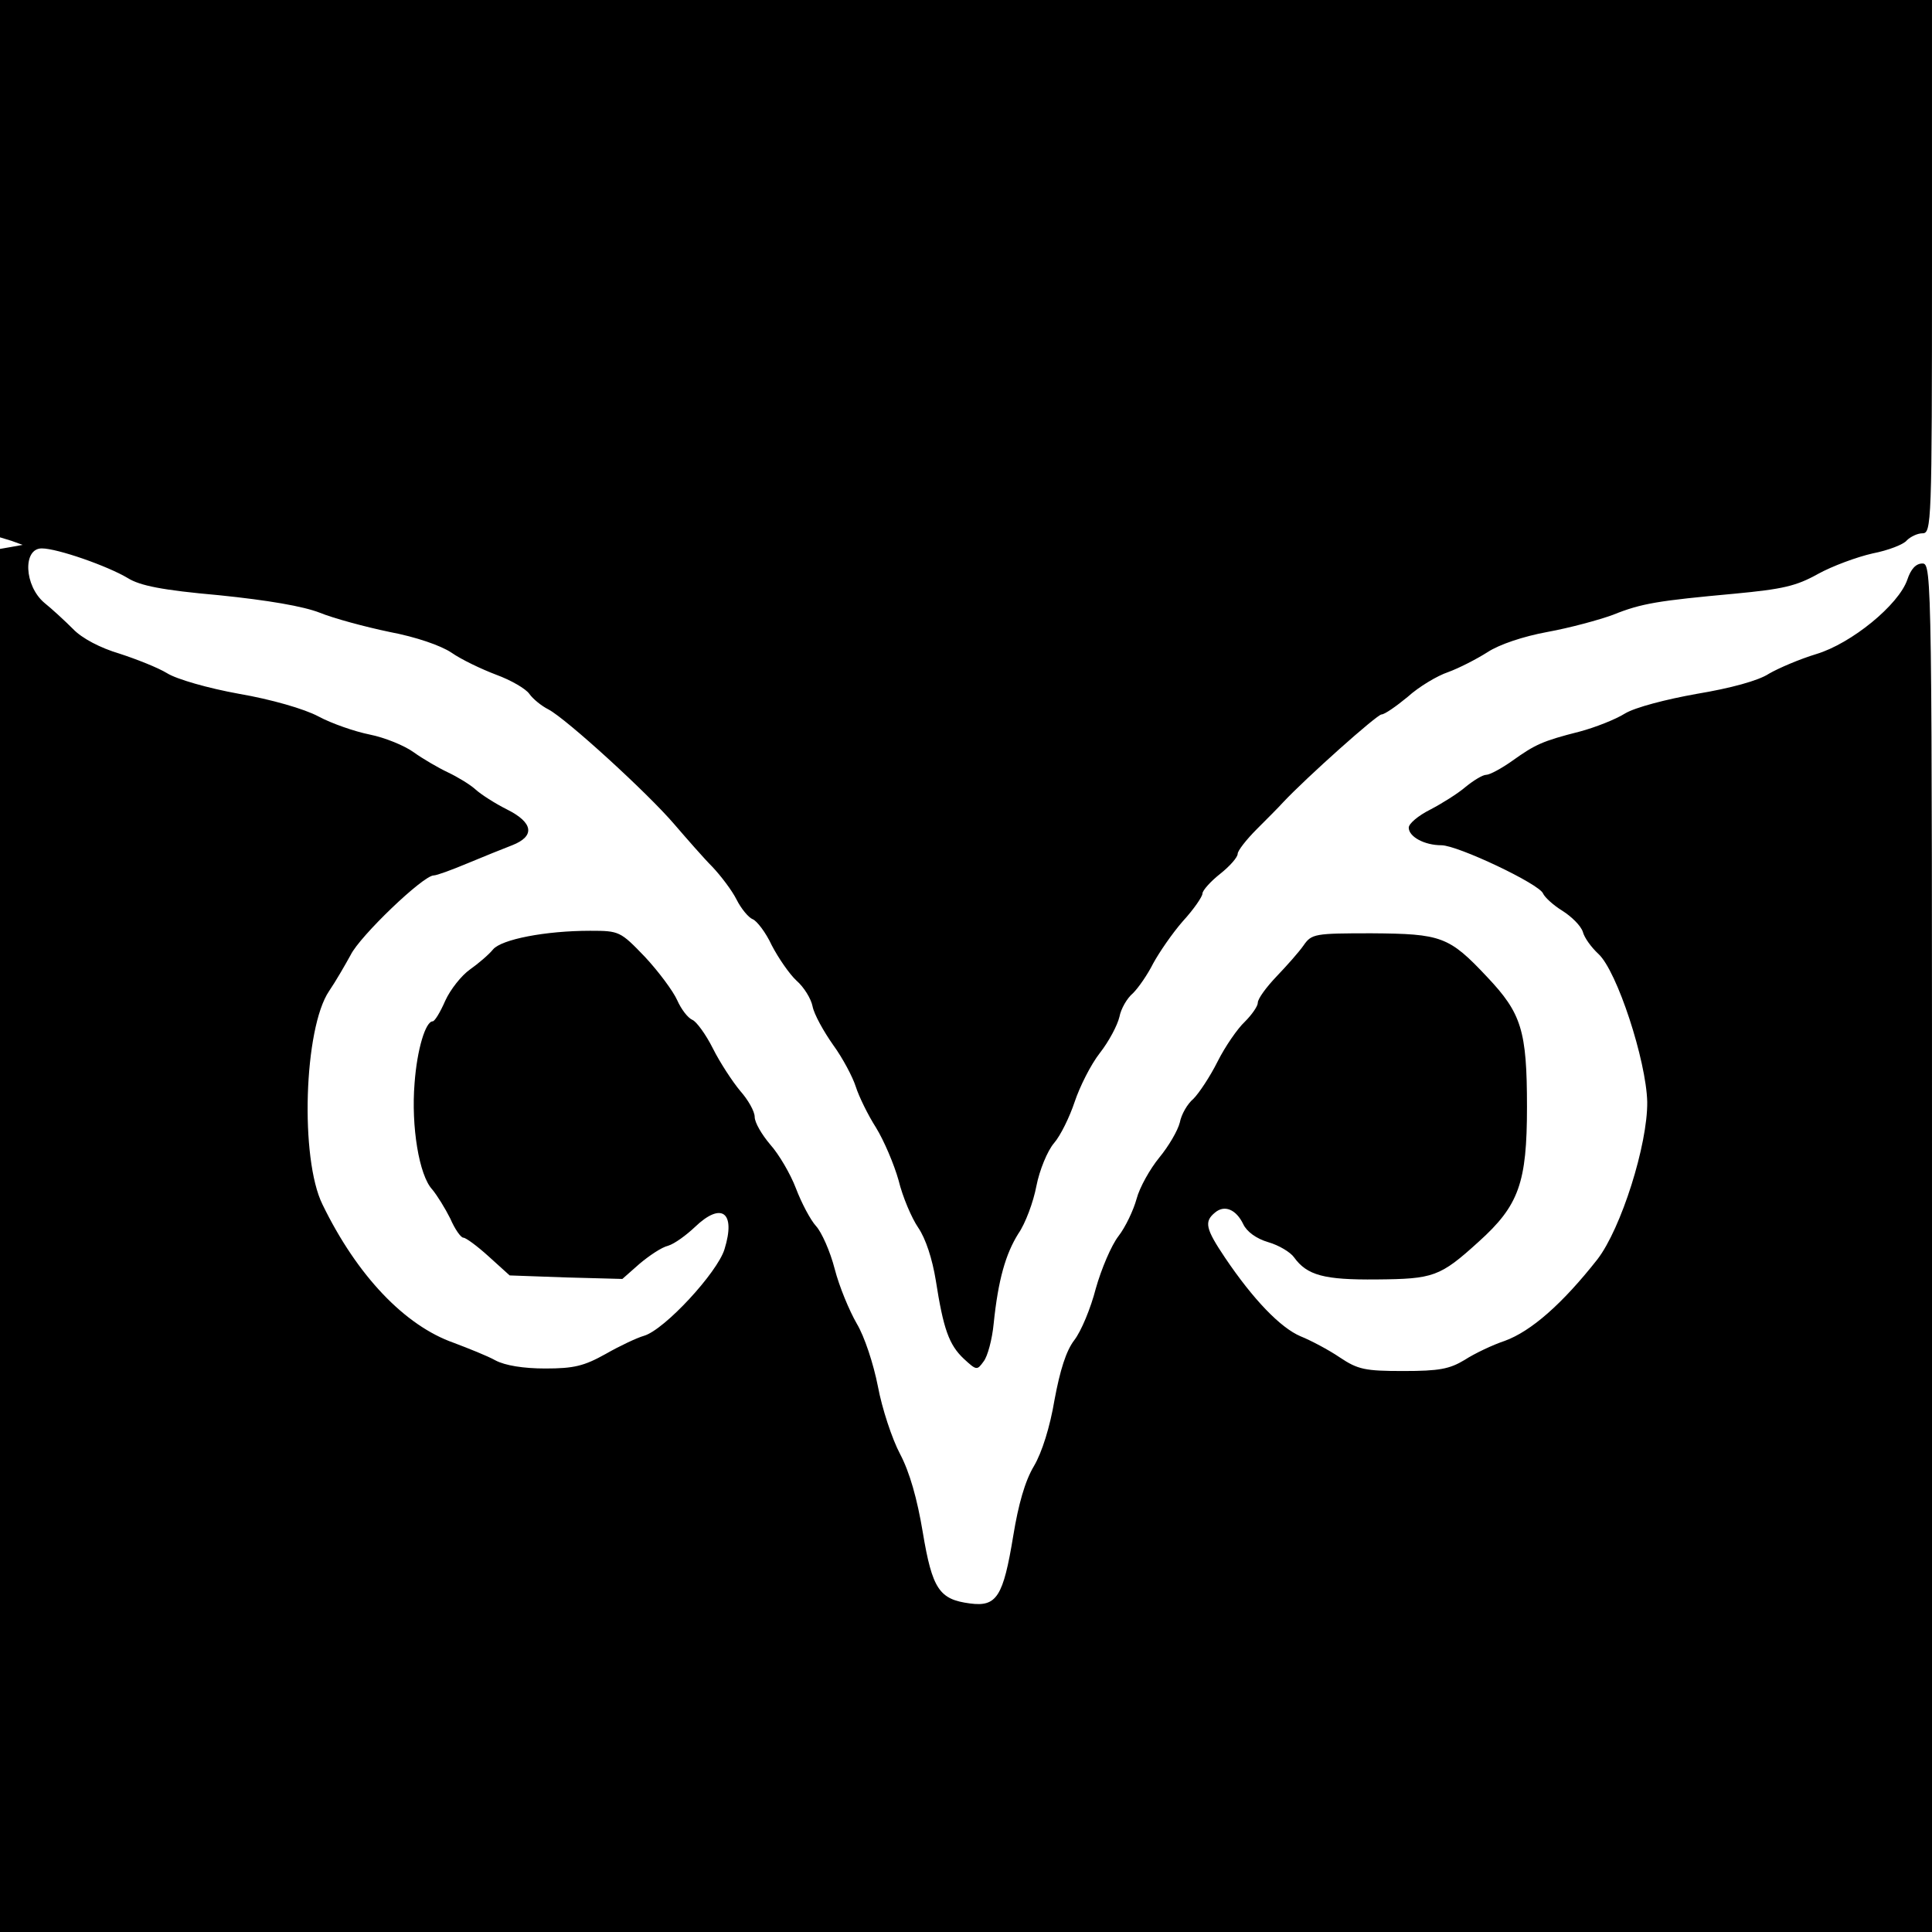 <?xml version="1.0" standalone="no"?>
<!DOCTYPE svg PUBLIC "-//W3C//DTD SVG 20010904//EN"
 "http://www.w3.org/TR/2001/REC-SVG-20010904/DTD/svg10.dtd">
<svg version="1.0" xmlns="http://www.w3.org/2000/svg"
 width="384pt" height="384pt" viewBox="0 0 384 384"
 preserveAspectRatio="xMidYMid meet">
<g transform="translate(0,384) scale(0.1,-0.1)"
fill="#000000" stroke="none">
<path d="M0 3306 l0 -534 23 -7 22 -8 -22 -4 -23 -4 0 -1375 0 -1374 1920 0
1920 0 0 1360 c0 1335 0 1360 -19 1360 -13 0 -23 -11 -30 -32 -17 -50 -111
-127 -181 -148 -33 -10 -75 -28 -94 -39 -21 -14 -77 -29 -143 -40 -62 -11
-123 -27 -143 -39 -19 -12 -60 -28 -90 -36 -75 -19 -89 -26 -134 -58 -21 -15
-45 -28 -52 -28 -7 0 -25 -11 -41 -24 -15 -13 -47 -33 -70 -45 -24 -12 -43
-28 -43 -36 0 -18 31 -35 65 -35 32 0 195 -77 202 -96 3 -7 20 -23 38 -34 19
-12 37 -30 41 -42 3 -12 17 -31 31 -44 37 -34 95 -212 97 -294 1 -85 -52 -252
-99 -313 -70 -89 -132 -143 -184 -162 -24 -8 -60 -25 -80 -38 -30 -18 -50 -22
-122 -22 -76 0 -90 3 -126 27 -22 15 -58 34 -78 42 -40 17 -94 73 -150 156
-39 58 -42 72 -20 90 19 16 42 6 56 -23 7 -15 26 -29 50 -36 21 -6 44 -20 51
-30 26 -36 60 -45 164 -44 113 1 126 5 203 75 80 72 96 117 96 268 0 152 -11
186 -79 258 -76 81 -91 86 -230 87 -113 0 -119 -1 -135 -24 -9 -13 -33 -40
-54 -62 -20 -21 -37 -44 -37 -52 0 -7 -12 -24 -26 -38 -14 -13 -39 -49 -54
-79 -15 -30 -37 -63 -48 -74 -12 -10 -24 -31 -27 -47 -4 -16 -22 -47 -41 -70
-18 -22 -39 -59 -45 -82 -6 -22 -22 -56 -36 -74 -14 -18 -34 -65 -45 -104 -10
-39 -29 -85 -43 -103 -16 -21 -28 -59 -39 -118 -9 -54 -25 -105 -41 -132 -18
-30 -31 -77 -41 -138 -20 -122 -33 -142 -86 -135 -61 8 -75 28 -94 142 -11 66
-26 119 -45 155 -16 30 -36 91 -44 134 -9 46 -27 100 -42 125 -15 26 -35 74
-44 109 -9 35 -26 73 -37 85 -11 12 -29 46 -40 75 -11 29 -34 68 -51 87 -17
20 -31 44 -31 55 0 11 -13 34 -29 52 -15 18 -40 56 -54 84 -14 28 -33 54 -41
57 -9 4 -22 21 -30 39 -8 18 -37 57 -64 86 -49 51 -51 52 -109 52 -89 0 -176
-17 -193 -37 -8 -10 -29 -28 -46 -40 -17 -12 -39 -40 -49 -62 -10 -23 -21 -41
-25 -41 -14 0 -31 -55 -36 -123 -7 -86 9 -183 35 -211 10 -12 26 -38 36 -58 9
-21 21 -38 26 -38 5 0 28 -17 50 -37 l42 -38 112 -4 112 -3 34 30 c19 16 44
33 57 36 13 4 36 21 53 37 53 51 82 30 59 -44 -14 -46 -119 -160 -160 -172
-14 -4 -48 -20 -76 -36 -43 -24 -63 -29 -120 -29 -44 0 -80 6 -99 16 -16 9
-54 24 -83 35 -97 34 -192 133 -261 275 -45 91 -37 350 13 424 13 19 32 52 43
72 18 37 144 158 165 158 6 0 36 11 67 24 31 13 71 29 89 36 46 18 42 45 -10
71 -24 12 -52 30 -63 40 -11 10 -36 25 -55 34 -19 9 -50 27 -68 40 -18 13 -57
29 -87 35 -30 6 -76 22 -102 36 -28 15 -94 34 -158 45 -61 11 -124 29 -143 41
-18 11 -61 28 -95 39 -37 11 -74 30 -92 49 -16 16 -42 40 -57 52 -40 34 -43
108 -5 108 31 0 131 -35 171 -59 24 -15 68 -24 181 -34 98 -10 168 -22 201
-35 27 -11 90 -28 138 -38 53 -10 102 -27 123 -41 20 -14 60 -33 89 -44 30
-11 59 -28 66 -38 7 -10 24 -24 38 -31 36 -19 197 -166 250 -228 25 -29 59
-68 76 -85 17 -18 39 -47 48 -65 9 -18 24 -36 32 -39 8 -3 26 -26 38 -52 13
-25 35 -57 49 -70 15 -13 29 -36 32 -51 3 -16 22 -50 41 -77 19 -26 39 -64 45
-83 6 -19 24 -56 40 -81 16 -26 36 -73 45 -105 8 -33 26 -75 39 -94 15 -22 28
-62 35 -105 15 -96 26 -128 56 -156 25 -23 26 -23 39 -5 8 10 17 44 20 75 9
88 24 139 49 179 14 20 30 63 36 95 6 31 22 70 35 85 13 15 31 52 41 82 10 30
32 74 50 97 18 23 35 55 39 72 3 16 15 37 27 47 11 11 29 37 40 59 12 22 38
60 59 84 22 24 39 49 39 55 0 6 16 24 35 39 19 15 35 33 35 40 0 6 17 28 38
49 20 20 44 44 52 53 47 50 187 175 196 175 6 0 29 16 52 35 22 20 59 42 80
49 22 8 57 26 79 40 23 15 70 31 119 40 44 8 103 24 130 34 57 23 90 28 242
42 95 9 122 15 165 39 29 16 78 34 109 41 31 6 62 18 68 26 7 7 21 14 31 14
18 0 19 18 19 530 l0 530 -1920 0 -1920 0 0 -534z"/>
</g>
</svg>
